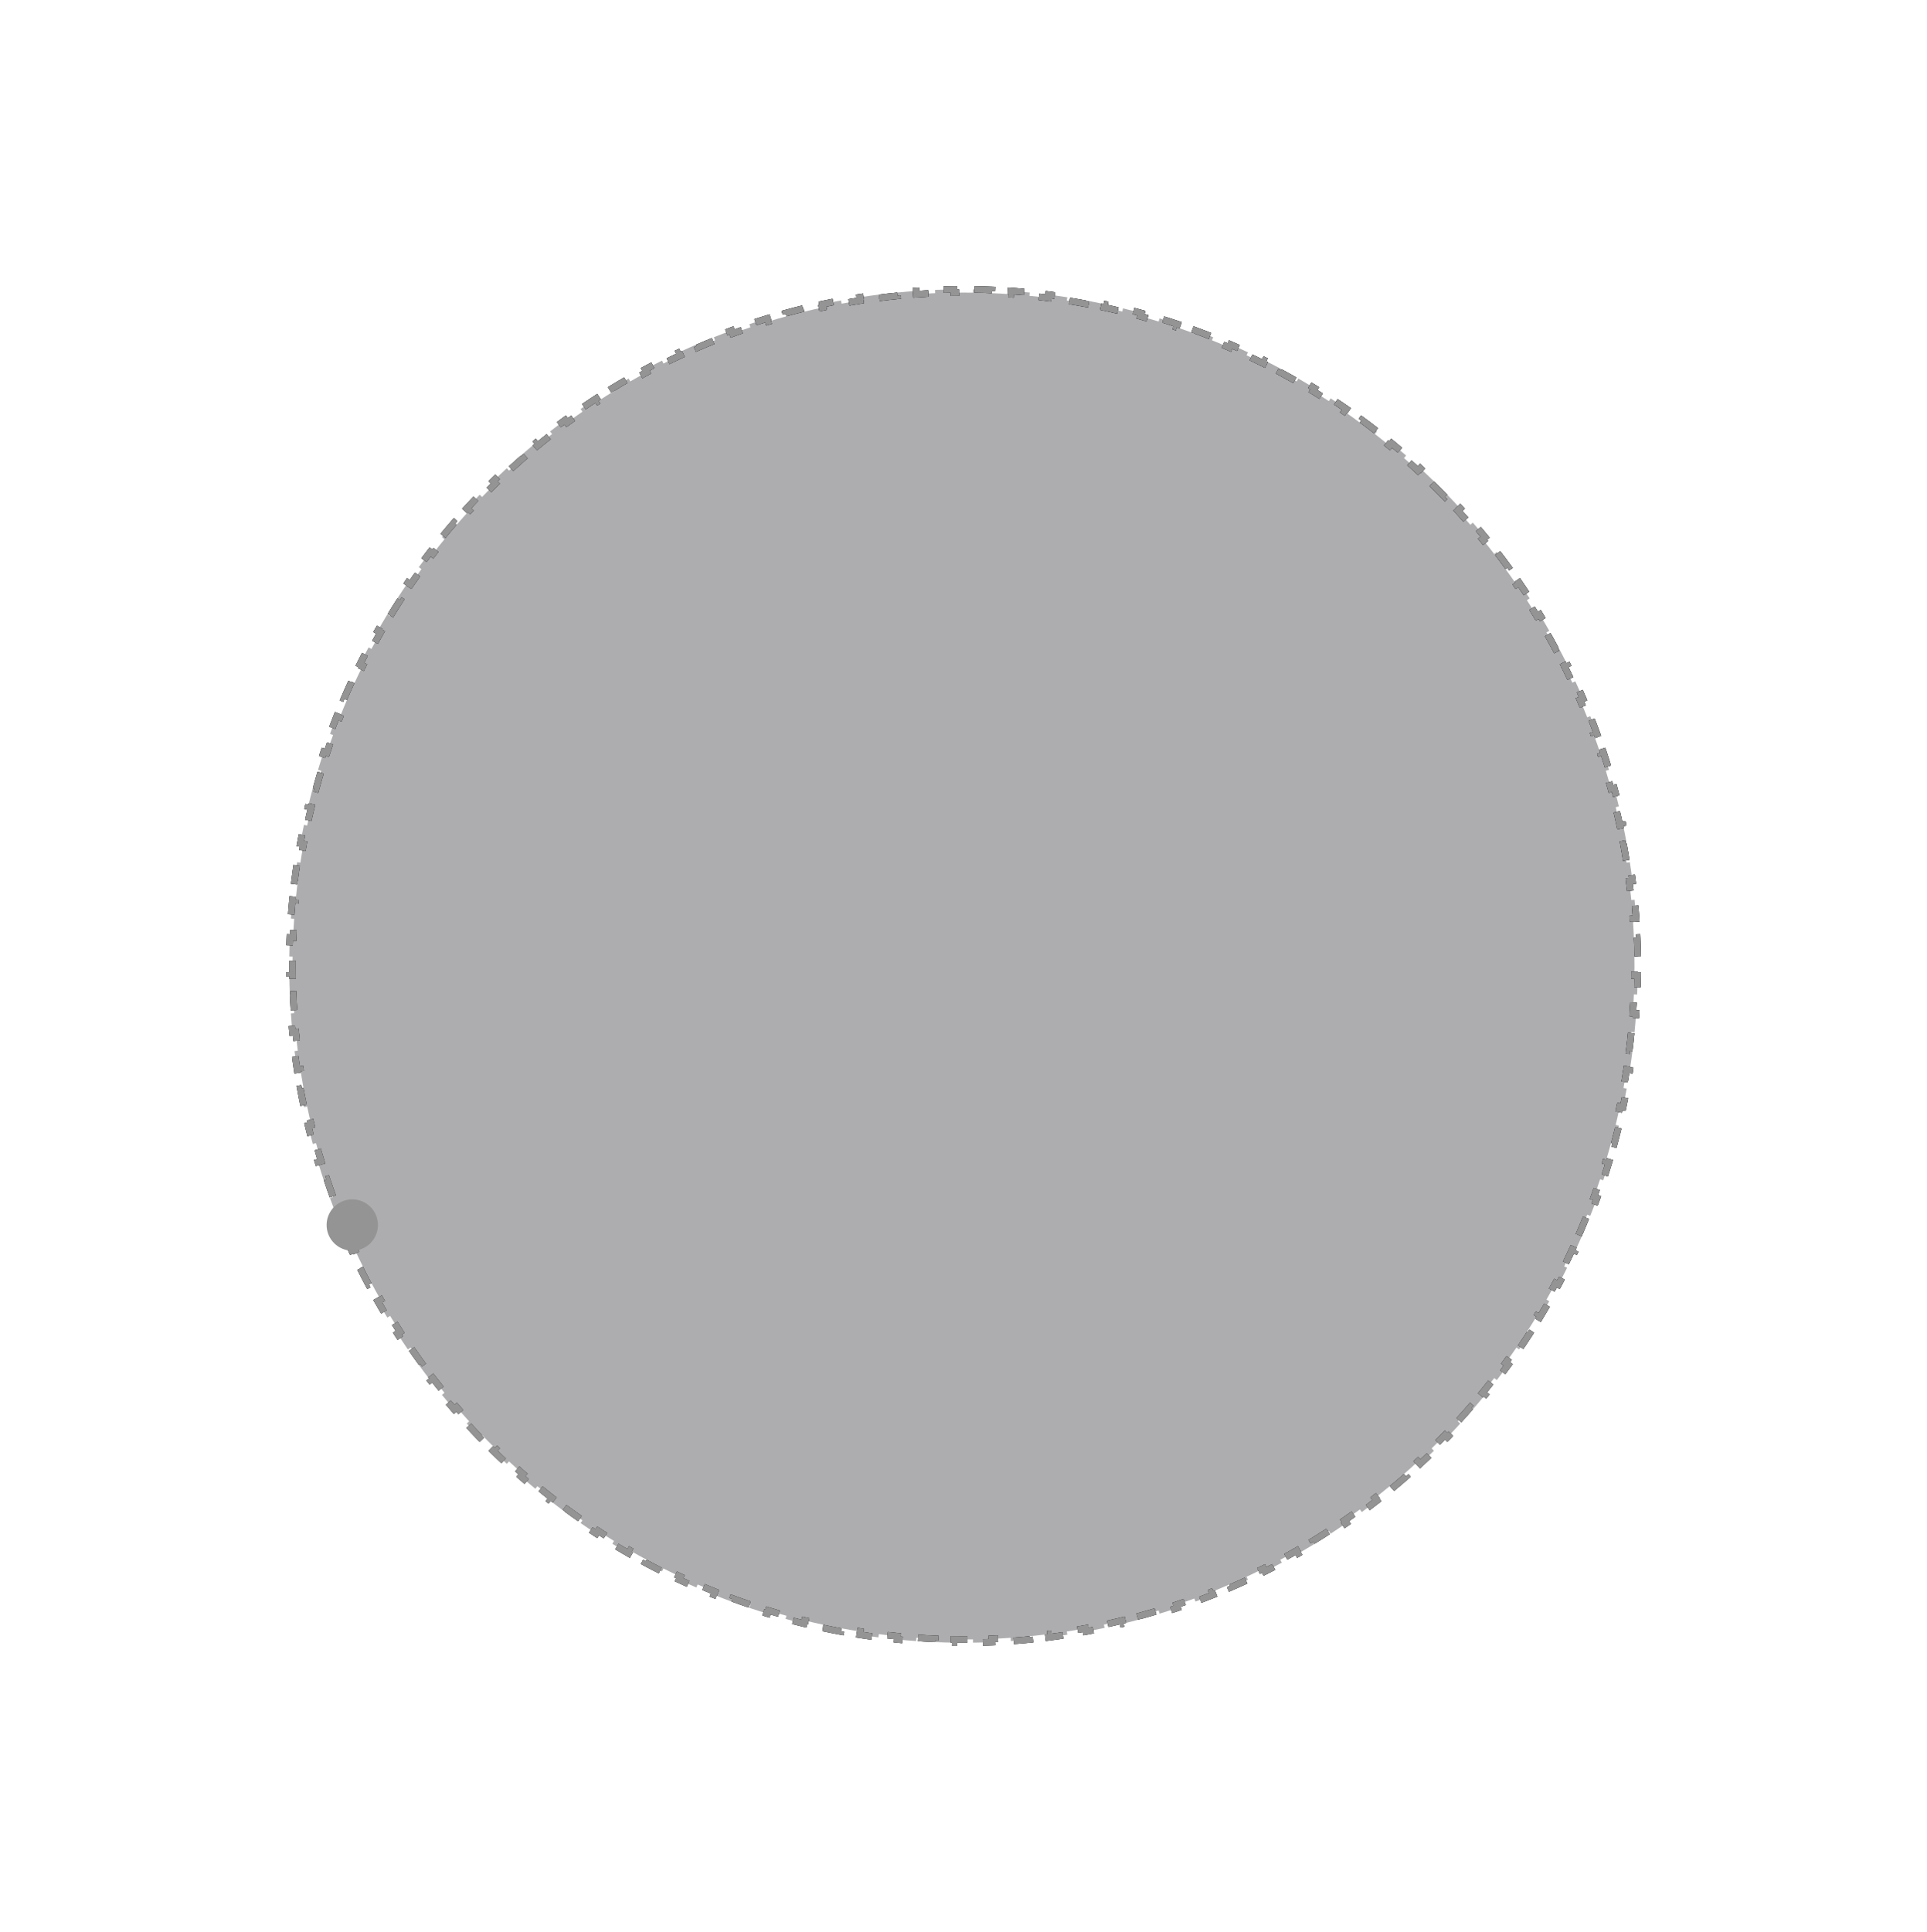 <svg width="413" height="414" viewBox="0 0 413 414" fill="none" xmlns="http://www.w3.org/2000/svg">
<g style="mix-blend-mode:lighten">
<path d="M350.875 200.904C350.93 202.252 350.967 203.604 350.986 204.961L350.286 204.971C350.295 205.646 350.3 206.323 350.3 207C350.3 207.677 350.295 208.354 350.286 209.029L350.986 209.039C350.967 210.396 350.93 211.748 350.875 213.096L350.175 213.067C350.12 214.418 350.045 215.764 349.953 217.105L350.651 217.153C350.558 218.505 350.446 219.852 350.316 221.194L349.62 221.126C349.489 222.472 349.341 223.813 349.174 225.148L349.868 225.235C349.7 226.579 349.514 227.917 349.309 229.249L348.618 229.143C348.412 230.48 348.189 231.81 347.948 233.135L348.636 233.26C348.393 234.594 348.132 235.921 347.853 237.241L347.168 237.096C346.889 238.417 346.591 239.732 346.276 241.039L346.957 241.203C346.639 242.522 346.303 243.833 345.95 245.137L345.274 244.954C344.922 246.255 344.551 247.55 344.163 248.837L344.834 249.039C344.442 250.338 344.033 251.629 343.607 252.912L342.942 252.691C342.517 253.97 342.075 255.241 341.615 256.503L342.273 256.743C341.809 258.018 341.328 259.284 340.829 260.542L340.179 260.284C339.682 261.537 339.169 262.782 338.638 264.018L339.282 264.294C338.747 265.539 338.196 266.776 337.628 268.003L336.992 267.709C336.426 268.933 335.843 270.147 335.244 271.352L335.871 271.664C335.268 272.877 334.648 274.08 334.012 275.273L333.394 274.944C332.76 276.134 332.11 277.314 331.444 278.484L332.052 278.83C331.382 280.007 330.696 281.173 329.995 282.329L329.396 281.966C328.697 283.118 327.981 284.26 327.25 285.392L327.838 285.771C327.103 286.909 326.353 288.035 325.588 289.15L325.011 288.754C324.248 289.865 323.47 290.965 322.677 292.054L323.243 292.466C322.446 293.561 321.634 294.644 320.807 295.715L320.253 295.287C319.43 296.353 318.592 297.408 317.74 298.451L318.282 298.894C317.425 299.942 316.554 300.978 315.668 302.002L315.139 301.544C314.257 302.563 313.362 303.569 312.453 304.563L312.969 305.035C312.056 306.034 311.128 307.02 310.187 307.993L309.684 307.506C308.747 308.474 307.797 309.429 306.834 310.371L307.323 310.871C306.355 311.817 305.374 312.75 304.38 313.669L303.905 313.155C302.916 314.069 301.914 314.97 300.9 315.856L301.361 316.383C300.341 317.274 299.31 318.151 298.266 319.013L297.82 318.473C296.782 319.331 295.731 320.174 294.669 321.002L295.1 321.554C294.033 322.386 292.954 323.204 291.863 324.006L291.448 323.443C290.364 324.241 289.268 325.024 288.16 325.792L288.559 326.367C287.448 327.138 286.325 327.894 285.191 328.634L284.808 328.048C283.68 328.784 282.542 329.504 281.393 330.209L281.759 330.806C280.606 331.513 279.443 332.204 278.269 332.879L277.92 332.273C276.753 332.944 275.576 333.6 274.389 334.239L274.72 334.855C273.53 335.496 272.33 336.121 271.119 336.729L270.805 336.103C269.603 336.708 268.391 337.296 267.169 337.867L267.466 338.501C266.241 339.074 265.006 339.63 263.763 340.169L263.484 339.527C262.251 340.062 261.008 340.58 259.757 341.081L260.017 341.73C258.761 342.233 257.496 342.719 256.222 343.187L255.981 342.53C254.72 342.994 253.45 343.441 252.173 343.87L252.396 344.533C251.114 344.964 249.824 345.377 248.527 345.772L248.323 345.102C247.037 345.494 245.744 345.868 244.443 346.224L244.628 346.899C243.325 347.256 242.014 347.595 240.697 347.916L240.531 347.236C239.224 347.554 237.911 347.854 236.59 348.136L236.737 348.821C235.417 349.103 234.09 349.366 232.757 349.612L232.63 348.924C231.307 349.167 229.977 349.393 228.641 349.6L228.748 350.292C227.416 350.499 226.078 350.687 224.734 350.857L224.646 350.162C223.311 350.331 221.971 350.481 220.625 350.613L220.693 351.309C219.352 351.441 218.005 351.553 216.653 351.648L216.604 350.949C215.263 351.043 213.917 351.118 212.566 351.174L212.596 351.873C211.248 351.929 209.896 351.967 208.539 351.986L208.529 351.286C207.854 351.295 207.177 351.3 206.5 351.3C205.823 351.3 205.146 351.295 204.471 351.286L204.461 351.986C203.104 351.967 201.752 351.929 200.404 351.873L200.434 351.174C199.083 351.118 197.737 351.043 196.396 350.949L196.348 351.648C194.995 351.553 193.648 351.441 192.307 351.309L192.375 350.613C191.029 350.481 189.689 350.331 188.354 350.162L188.266 350.857C186.922 350.687 185.584 350.499 184.252 350.292L184.359 349.6C183.023 349.393 181.693 349.167 180.37 348.924L180.243 349.612C178.91 349.366 177.583 349.103 176.263 348.821L176.41 348.136C175.089 347.854 173.776 347.554 172.469 347.236L172.303 347.916C170.986 347.595 169.675 347.256 168.372 346.899L168.557 346.224C167.256 345.868 165.963 345.494 164.677 345.102L164.473 345.772C163.176 345.377 161.886 344.964 160.604 344.533L160.827 343.87C159.55 343.441 158.28 342.994 157.019 342.53L156.778 343.187C155.504 342.719 154.24 342.233 152.983 341.731L153.244 341.081C151.992 340.58 150.749 340.062 149.516 339.527L149.237 340.169C147.994 339.63 146.759 339.074 145.534 338.501L145.831 337.867C144.609 337.296 143.397 336.708 142.195 336.103L141.881 336.729C140.67 336.121 139.47 335.496 138.28 334.855L138.611 334.239C137.424 333.6 136.247 332.944 135.08 332.273L134.731 332.879C133.557 332.204 132.394 331.513 131.241 330.806L131.607 330.209C130.458 329.504 129.32 328.784 128.192 328.048L127.809 328.634C126.675 327.894 125.553 327.138 124.441 326.367L124.84 325.792C123.733 325.024 122.636 324.241 121.552 323.443L121.137 324.006C120.046 323.204 118.967 322.386 117.9 321.554L118.331 321.002C117.269 320.174 116.218 319.331 115.18 318.473L114.734 319.013C113.69 318.151 112.659 317.274 111.639 316.383L112.1 315.856C111.086 314.97 110.084 314.069 109.095 313.155L108.62 313.669C107.626 312.75 106.645 311.817 105.677 310.871L106.166 310.371C105.203 309.429 104.253 308.474 103.316 307.506L102.813 307.993C101.872 307.02 100.944 306.034 100.031 305.035L100.547 304.563C99.638 303.569 98.743 302.563 97.861 301.544L97.332 302.002C96.447 300.978 95.575 299.942 94.718 298.894L95.26 298.451C94.408 297.408 93.57 296.354 92.747 295.287L92.193 295.715C91.366 294.644 90.554 293.561 89.757 292.466L90.323 292.054C89.53 290.965 88.752 289.866 87.989 288.754L87.412 289.15C86.647 288.035 85.897 286.909 85.162 285.772L85.75 285.392C85.019 284.26 84.303 283.118 83.604 281.966L83.005 282.329C82.304 281.173 81.618 280.007 80.948 278.831L81.556 278.484C80.89 277.314 80.24 276.134 79.606 274.944L78.988 275.273C78.352 274.08 77.732 272.877 77.129 271.664L77.756 271.352C77.157 270.147 76.574 268.933 76.008 267.71L75.372 268.003C74.804 266.776 74.253 265.539 73.718 264.294L74.362 264.018C73.831 262.782 73.318 261.537 72.821 260.284L72.171 260.542C71.672 259.284 71.191 258.018 70.727 256.743L71.385 256.503C70.925 255.241 70.483 253.97 70.058 252.691L69.394 252.912C68.967 251.629 68.558 250.338 68.166 249.039L68.837 248.837C68.449 247.55 68.078 246.256 67.726 244.954L67.05 245.137C66.697 243.833 66.361 242.522 66.043 241.203L66.724 241.039C66.409 239.732 66.111 238.417 65.832 237.096L65.147 237.241C64.868 235.921 64.607 234.594 64.364 233.26L65.052 233.135C64.811 231.811 64.588 230.48 64.382 229.143L63.691 229.249C63.486 227.917 63.3 226.579 63.132 225.235L63.826 225.148C63.659 223.813 63.511 222.472 63.38 221.126L62.684 221.194C62.554 219.852 62.442 218.505 62.349 217.153L63.047 217.105C62.955 215.764 62.88 214.418 62.825 213.067L62.125 213.096C62.07 211.748 62.033 210.396 62.014 209.039L62.714 209.029C62.705 208.354 62.7 207.677 62.7 207C62.7 206.323 62.705 205.646 62.714 204.971L62.014 204.961C62.033 203.604 62.07 202.252 62.125 200.904L62.825 200.933C62.88 199.582 62.955 198.236 63.047 196.895L62.349 196.847C62.442 195.495 62.554 194.148 62.684 192.806L63.38 192.874C63.511 191.528 63.659 190.187 63.826 188.852L63.132 188.765C63.3 187.421 63.486 186.083 63.691 184.751L64.382 184.857C64.588 183.52 64.811 182.19 65.052 180.865L64.364 180.74C64.607 179.406 64.868 178.079 65.147 176.759L65.832 176.904C66.111 175.583 66.409 174.268 66.724 172.961L66.043 172.797C66.361 171.478 66.697 170.167 67.05 168.863L67.725 169.046C68.078 167.745 68.449 166.45 68.837 165.163L68.166 164.961C68.558 163.662 68.967 162.371 69.394 161.088L70.058 161.309C70.483 160.03 70.925 158.759 71.385 157.497L70.727 157.257C71.191 155.982 71.672 154.716 72.171 153.458L72.821 153.716C73.318 152.463 73.831 151.218 74.362 149.982L73.718 149.706C74.253 148.461 74.804 147.224 75.372 145.997L76.008 146.291C76.574 145.067 77.157 143.853 77.756 142.648L77.129 142.336C77.732 141.123 78.352 139.92 78.988 138.727L79.606 139.056C80.24 137.866 80.89 136.686 81.556 135.516L80.948 135.17C81.618 133.993 82.304 132.827 83.005 131.671L83.604 132.034C84.303 130.882 85.019 129.74 85.75 128.608L85.162 128.229C85.897 127.091 86.647 125.965 87.412 124.85L87.989 125.246C88.752 124.135 89.53 123.035 90.323 121.946L89.757 121.534C90.554 120.439 91.366 119.356 92.193 118.285L92.747 118.713C93.57 117.647 94.408 116.592 95.26 115.549L94.718 115.106C95.575 114.058 96.446 113.022 97.332 111.998L97.861 112.456C98.743 111.437 99.638 110.431 100.547 109.437L100.031 108.965C100.944 107.966 101.872 106.98 102.813 106.007L103.316 106.494C104.253 105.526 105.203 104.571 106.166 103.629L105.677 103.129C106.645 102.183 107.626 101.25 108.62 100.331L109.095 100.845C110.084 99.931 111.086 99.03 112.1 98.144L111.639 97.617C112.659 96.726 113.69 95.849 114.734 94.987L115.18 95.527C116.218 94.669 117.269 93.826 118.331 92.998L117.9 92.446C118.967 91.614 120.046 90.796 121.137 89.994L121.552 90.557C122.636 89.759 123.732 88.976 124.84 88.208L124.441 87.633C125.552 86.862 126.675 86.106 127.809 85.366L128.192 85.953C129.32 85.216 130.458 84.496 131.607 83.791L131.241 83.194C132.394 82.487 133.557 81.796 134.731 81.121L135.08 81.727C136.247 81.056 137.424 80.4 138.611 79.761L138.28 79.145C139.47 78.504 140.67 77.879 141.881 77.271L142.195 77.897C143.397 77.292 144.609 76.704 145.831 76.133L145.534 75.499C146.759 74.926 147.994 74.37 149.237 73.831L149.516 74.473C150.749 73.938 151.992 73.42 153.243 72.919L152.983 72.269C154.239 71.767 155.504 71.281 156.778 70.813L157.019 71.47C158.28 71.006 159.55 70.559 160.827 70.13L160.604 69.467C161.886 69.036 163.176 68.623 164.473 68.228L164.677 68.898C165.963 68.506 167.256 68.132 168.557 67.776L168.372 67.101C169.675 66.744 170.986 66.405 172.303 66.084L172.469 66.764C173.776 66.446 175.089 66.146 176.41 65.864L176.263 65.179C177.583 64.897 178.91 64.634 180.243 64.388L180.369 65.076C181.693 64.833 183.023 64.607 184.359 64.4L184.252 63.708C185.584 63.502 186.922 63.313 188.266 63.143L188.354 63.838C189.689 63.669 191.029 63.519 192.375 63.387L192.307 62.691C193.648 62.559 194.995 62.447 196.347 62.352L196.396 63.051C197.737 62.957 199.083 62.882 200.434 62.826L200.404 62.127C201.752 62.071 203.104 62.033 204.461 62.014L204.471 62.714C205.146 62.705 205.823 62.7 206.5 62.7C207.177 62.7 207.854 62.705 208.529 62.714L208.539 62.014C209.896 62.033 211.248 62.071 212.596 62.127L212.566 62.826C213.917 62.882 215.263 62.957 216.604 63.051L216.652 62.352C218.005 62.447 219.352 62.559 220.693 62.691L220.625 63.387C221.971 63.519 223.311 63.669 224.646 63.838L224.734 63.143C226.078 63.313 227.416 63.502 228.748 63.708L228.641 64.4C229.977 64.607 231.307 64.833 232.63 65.076L232.757 64.388C234.09 64.633 235.417 64.897 236.737 65.179L236.59 65.864C237.911 66.146 239.224 66.446 240.531 66.764L240.697 66.084C242.014 66.405 243.325 66.744 244.628 67.101L244.443 67.776C245.744 68.132 247.037 68.506 248.323 68.898L248.527 68.228C249.824 68.623 251.114 69.036 252.396 69.467L252.173 70.13C253.45 70.559 254.72 71.006 255.981 71.47L256.222 70.813C257.496 71.281 258.76 71.767 260.017 72.269L259.756 72.919C261.008 73.42 262.251 73.938 263.484 74.473L263.763 73.831C265.006 74.37 266.241 74.926 267.466 75.499L267.169 76.133C268.391 76.704 269.603 77.292 270.805 77.897L271.119 77.271C272.329 77.879 273.53 78.504 274.72 79.145L274.389 79.761C275.576 80.4 276.753 81.056 277.92 81.727L278.269 81.121C279.443 81.796 280.606 82.487 281.759 83.194L281.393 83.791C282.542 84.496 283.68 85.216 284.808 85.952L285.191 85.366C286.325 86.106 287.447 86.862 288.559 87.633L288.16 88.208C289.267 88.976 290.364 89.759 291.448 90.557L291.863 89.994C292.954 90.796 294.033 91.614 295.1 92.446L294.669 92.998C295.731 93.826 296.782 94.669 297.82 95.527L298.266 94.987C299.31 95.849 300.341 96.726 301.361 97.617L300.9 98.144C301.914 99.03 302.916 99.931 303.905 100.845L304.38 100.331C305.374 101.25 306.355 102.183 307.323 103.129L306.834 103.629C307.797 104.571 308.747 105.526 309.684 106.494L310.187 106.007C311.128 106.98 312.056 107.966 312.969 108.965L312.453 109.437C313.362 110.431 314.257 111.437 315.139 112.456L315.668 111.998C316.554 113.022 317.425 114.058 318.282 115.106L317.74 115.549C318.592 116.592 319.43 117.646 320.253 118.713L320.807 118.285C321.634 119.356 322.446 120.439 323.243 121.534L322.677 121.946C323.47 123.035 324.248 124.134 325.011 125.246L325.588 124.85C326.353 125.965 327.103 127.091 327.838 128.228L327.25 128.608C327.981 129.74 328.697 130.882 329.396 132.034L329.995 131.671C330.696 132.827 331.382 133.993 332.052 135.169L331.444 135.516C332.11 136.686 332.76 137.866 333.394 139.056L334.012 138.727C334.648 139.92 335.268 141.123 335.871 142.336L335.244 142.648C335.843 143.853 336.426 145.067 336.992 146.29L337.628 145.996C338.196 147.224 338.747 148.461 339.282 149.706L338.638 149.982C339.169 151.218 339.682 152.463 340.179 153.716L340.829 153.458C341.328 154.716 341.809 155.982 342.273 157.257L341.615 157.497C342.075 158.759 342.517 160.03 342.942 161.309L343.607 161.088C344.033 162.371 344.442 163.662 344.833 164.961L344.163 165.163C344.551 166.45 344.922 167.744 345.274 169.046L345.95 168.863C346.303 170.167 346.639 171.478 346.957 172.797L346.276 172.961C346.591 174.268 346.889 175.583 347.168 176.904L347.853 176.759C348.132 178.079 348.393 179.406 348.636 180.74L347.948 180.865C348.189 182.189 348.412 183.52 348.618 184.857L349.309 184.751C349.514 186.083 349.7 187.421 349.868 188.765L349.174 188.852C349.341 190.187 349.489 191.528 349.62 192.874L350.316 192.806C350.446 194.148 350.558 195.495 350.651 196.847L349.953 196.895C350.045 198.236 350.12 199.582 350.175 200.933L350.875 200.904Z" fill="#08080E" fill-opacity="0.33"/>
<path d="M350.875 200.904C350.93 202.252 350.967 203.604 350.986 204.961L350.286 204.971C350.295 205.646 350.3 206.323 350.3 207C350.3 207.677 350.295 208.354 350.286 209.029L350.986 209.039C350.967 210.396 350.93 211.748 350.875 213.096L350.175 213.067C350.12 214.418 350.045 215.764 349.953 217.105L350.651 217.153C350.558 218.505 350.446 219.852 350.316 221.194L349.62 221.126C349.489 222.472 349.341 223.813 349.174 225.148L349.868 225.235C349.7 226.579 349.514 227.917 349.309 229.249L348.618 229.143C348.412 230.48 348.189 231.81 347.948 233.135L348.636 233.26C348.393 234.594 348.132 235.921 347.853 237.241L347.168 237.096C346.889 238.417 346.591 239.732 346.276 241.039L346.957 241.203C346.639 242.522 346.303 243.833 345.95 245.137L345.274 244.954C344.922 246.255 344.551 247.55 344.163 248.837L344.834 249.039C344.442 250.338 344.033 251.629 343.607 252.912L342.942 252.691C342.517 253.97 342.075 255.241 341.615 256.503L342.273 256.743C341.809 258.018 341.328 259.284 340.829 260.542L340.179 260.284C339.682 261.537 339.169 262.782 338.638 264.018L339.282 264.294C338.747 265.539 338.196 266.776 337.628 268.003L336.992 267.709C336.426 268.933 335.843 270.147 335.244 271.352L335.871 271.664C335.268 272.877 334.648 274.08 334.012 275.273L333.394 274.944C332.76 276.134 332.11 277.314 331.444 278.484L332.052 278.83C331.382 280.007 330.696 281.173 329.995 282.329L329.396 281.966C328.697 283.118 327.981 284.26 327.25 285.392L327.838 285.771C327.103 286.909 326.353 288.035 325.588 289.15L325.011 288.754C324.248 289.865 323.47 290.965 322.677 292.054L323.243 292.466C322.446 293.561 321.634 294.644 320.807 295.715L320.253 295.287C319.43 296.353 318.592 297.408 317.74 298.451L318.282 298.894C317.425 299.942 316.554 300.978 315.668 302.002L315.139 301.544C314.257 302.563 313.362 303.569 312.453 304.563L312.969 305.035C312.056 306.034 311.128 307.02 310.187 307.993L309.684 307.506C308.747 308.474 307.797 309.429 306.834 310.371L307.323 310.871C306.355 311.817 305.374 312.75 304.38 313.669L303.905 313.155C302.916 314.069 301.914 314.97 300.9 315.856L301.361 316.383C300.341 317.274 299.31 318.151 298.266 319.013L297.82 318.473C296.782 319.331 295.731 320.174 294.669 321.002L295.1 321.554C294.033 322.386 292.954 323.204 291.863 324.006L291.448 323.443C290.364 324.241 289.268 325.024 288.16 325.792L288.559 326.367C287.448 327.138 286.325 327.894 285.191 328.634L284.808 328.048C283.68 328.784 282.542 329.504 281.393 330.209L281.759 330.806C280.606 331.513 279.443 332.204 278.269 332.879L277.92 332.273C276.753 332.944 275.576 333.6 274.389 334.239L274.72 334.855C273.53 335.496 272.33 336.121 271.119 336.729L270.805 336.103C269.603 336.708 268.391 337.296 267.169 337.867L267.466 338.501C266.241 339.074 265.006 339.63 263.763 340.169L263.484 339.527C262.251 340.062 261.008 340.58 259.757 341.081L260.017 341.73C258.761 342.233 257.496 342.719 256.222 343.187L255.981 342.53C254.72 342.994 253.45 343.441 252.173 343.87L252.396 344.533C251.114 344.964 249.824 345.377 248.527 345.772L248.323 345.102C247.037 345.494 245.744 345.868 244.443 346.224L244.628 346.899C243.325 347.256 242.014 347.595 240.697 347.916L240.531 347.236C239.224 347.554 237.911 347.854 236.59 348.136L236.737 348.821C235.417 349.103 234.09 349.366 232.757 349.612L232.63 348.924C231.307 349.167 229.977 349.393 228.641 349.6L228.748 350.292C227.416 350.499 226.078 350.687 224.734 350.857L224.646 350.162C223.311 350.331 221.971 350.481 220.625 350.613L220.693 351.309C219.352 351.441 218.005 351.553 216.653 351.648L216.604 350.949C215.263 351.043 213.917 351.118 212.566 351.174L212.596 351.873C211.248 351.929 209.896 351.967 208.539 351.986L208.529 351.286C207.854 351.295 207.177 351.3 206.5 351.3C205.823 351.3 205.146 351.295 204.471 351.286L204.461 351.986C203.104 351.967 201.752 351.929 200.404 351.873L200.434 351.174C199.083 351.118 197.737 351.043 196.396 350.949L196.348 351.648C194.995 351.553 193.648 351.441 192.307 351.309L192.375 350.613C191.029 350.481 189.689 350.331 188.354 350.162L188.266 350.857C186.922 350.687 185.584 350.499 184.252 350.292L184.359 349.6C183.023 349.393 181.693 349.167 180.37 348.924L180.243 349.612C178.91 349.366 177.583 349.103 176.263 348.821L176.41 348.136C175.089 347.854 173.776 347.554 172.469 347.236L172.303 347.916C170.986 347.595 169.675 347.256 168.372 346.899L168.557 346.224C167.256 345.868 165.963 345.494 164.677 345.102L164.473 345.772C163.176 345.377 161.886 344.964 160.604 344.533L160.827 343.87C159.55 343.441 158.28 342.994 157.019 342.53L156.778 343.187C155.504 342.719 154.24 342.233 152.983 341.731L153.244 341.081C151.992 340.58 150.749 340.062 149.516 339.527L149.237 340.169C147.994 339.63 146.759 339.074 145.534 338.501L145.831 337.867C144.609 337.296 143.397 336.708 142.195 336.103L141.881 336.729C140.67 336.121 139.47 335.496 138.28 334.855L138.611 334.239C137.424 333.6 136.247 332.944 135.08 332.273L134.731 332.879C133.557 332.204 132.394 331.513 131.241 330.806L131.607 330.209C130.458 329.504 129.32 328.784 128.192 328.048L127.809 328.634C126.675 327.894 125.553 327.138 124.441 326.367L124.84 325.792C123.733 325.024 122.636 324.241 121.552 323.443L121.137 324.006C120.046 323.204 118.967 322.386 117.9 321.554L118.331 321.002C117.269 320.174 116.218 319.331 115.18 318.473L114.734 319.013C113.69 318.151 112.659 317.274 111.639 316.383L112.1 315.856C111.086 314.97 110.084 314.069 109.095 313.155L108.62 313.669C107.626 312.75 106.645 311.817 105.677 310.871L106.166 310.371C105.203 309.429 104.253 308.474 103.316 307.506L102.813 307.993C101.872 307.02 100.944 306.034 100.031 305.035L100.547 304.563C99.638 303.569 98.743 302.563 97.861 301.544L97.332 302.002C96.447 300.978 95.575 299.942 94.718 298.894L95.26 298.451C94.408 297.408 93.57 296.354 92.747 295.287L92.193 295.715C91.366 294.644 90.554 293.561 89.757 292.466L90.323 292.054C89.53 290.965 88.752 289.866 87.989 288.754L87.412 289.15C86.647 288.035 85.897 286.909 85.162 285.772L85.75 285.392C85.019 284.26 84.303 283.118 83.604 281.966L83.005 282.329C82.304 281.173 81.618 280.007 80.948 278.831L81.556 278.484C80.89 277.314 80.24 276.134 79.606 274.944L78.988 275.273C78.352 274.08 77.732 272.877 77.129 271.664L77.756 271.352C77.157 270.147 76.574 268.933 76.008 267.71L75.372 268.003C74.804 266.776 74.253 265.539 73.718 264.294L74.362 264.018C73.831 262.782 73.318 261.537 72.821 260.284L72.171 260.542C71.672 259.284 71.191 258.018 70.727 256.743L71.385 256.503C70.925 255.241 70.483 253.97 70.058 252.691L69.394 252.912C68.967 251.629 68.558 250.338 68.166 249.039L68.837 248.837C68.449 247.55 68.078 246.256 67.726 244.954L67.05 245.137C66.697 243.833 66.361 242.522 66.043 241.203L66.724 241.039C66.409 239.732 66.111 238.417 65.832 237.096L65.147 237.241C64.868 235.921 64.607 234.594 64.364 233.26L65.052 233.135C64.811 231.811 64.588 230.48 64.382 229.143L63.691 229.249C63.486 227.917 63.3 226.579 63.132 225.235L63.826 225.148C63.659 223.813 63.511 222.472 63.38 221.126L62.684 221.194C62.554 219.852 62.442 218.505 62.349 217.153L63.047 217.105C62.955 215.764 62.88 214.418 62.825 213.067L62.125 213.096C62.07 211.748 62.033 210.396 62.014 209.039L62.714 209.029C62.705 208.354 62.7 207.677 62.7 207C62.7 206.323 62.705 205.646 62.714 204.971L62.014 204.961C62.033 203.604 62.07 202.252 62.125 200.904L62.825 200.933C62.88 199.582 62.955 198.236 63.047 196.895L62.349 196.847C62.442 195.495 62.554 194.148 62.684 192.806L63.38 192.874C63.511 191.528 63.659 190.187 63.826 188.852L63.132 188.765C63.3 187.421 63.486 186.083 63.691 184.751L64.382 184.857C64.588 183.52 64.811 182.19 65.052 180.865L64.364 180.74C64.607 179.406 64.868 178.079 65.147 176.759L65.832 176.904C66.111 175.583 66.409 174.268 66.724 172.961L66.043 172.797C66.361 171.478 66.697 170.167 67.05 168.863L67.725 169.046C68.078 167.745 68.449 166.45 68.837 165.163L68.166 164.961C68.558 163.662 68.967 162.371 69.394 161.088L70.058 161.309C70.483 160.03 70.925 158.759 71.385 157.497L70.727 157.257C71.191 155.982 71.672 154.716 72.171 153.458L72.821 153.716C73.318 152.463 73.831 151.218 74.362 149.982L73.718 149.706C74.253 148.461 74.804 147.224 75.372 145.997L76.008 146.291C76.574 145.067 77.157 143.853 77.756 142.648L77.129 142.336C77.732 141.123 78.352 139.92 78.988 138.727L79.606 139.056C80.24 137.866 80.89 136.686 81.556 135.516L80.948 135.17C81.618 133.993 82.304 132.827 83.005 131.671L83.604 132.034C84.303 130.882 85.019 129.74 85.75 128.608L85.162 128.229C85.897 127.091 86.647 125.965 87.412 124.85L87.989 125.246C88.752 124.135 89.53 123.035 90.323 121.946L89.757 121.534C90.554 120.439 91.366 119.356 92.193 118.285L92.747 118.713C93.57 117.647 94.408 116.592 95.26 115.549L94.718 115.106C95.575 114.058 96.446 113.022 97.332 111.998L97.861 112.456C98.743 111.437 99.638 110.431 100.547 109.437L100.031 108.965C100.944 107.966 101.872 106.98 102.813 106.007L103.316 106.494C104.253 105.526 105.203 104.571 106.166 103.629L105.677 103.129C106.645 102.183 107.626 101.25 108.62 100.331L109.095 100.845C110.084 99.931 111.086 99.03 112.1 98.144L111.639 97.617C112.659 96.726 113.69 95.849 114.734 94.987L115.18 95.527C116.218 94.669 117.269 93.826 118.331 92.998L117.9 92.446C118.967 91.614 120.046 90.796 121.137 89.994L121.552 90.557C122.636 89.759 123.732 88.976 124.84 88.208L124.441 87.633C125.552 86.862 126.675 86.106 127.809 85.366L128.192 85.953C129.32 85.216 130.458 84.496 131.607 83.791L131.241 83.194C132.394 82.487 133.557 81.796 134.731 81.121L135.08 81.727C136.247 81.056 137.424 80.4 138.611 79.761L138.28 79.145C139.47 78.504 140.67 77.879 141.881 77.271L142.195 77.897C143.397 77.292 144.609 76.704 145.831 76.133L145.534 75.499C146.759 74.926 147.994 74.37 149.237 73.831L149.516 74.473C150.749 73.938 151.992 73.42 153.243 72.919L152.983 72.269C154.239 71.767 155.504 71.281 156.778 70.813L157.019 71.47C158.28 71.006 159.55 70.559 160.827 70.13L160.604 69.467C161.886 69.036 163.176 68.623 164.473 68.228L164.677 68.898C165.963 68.506 167.256 68.132 168.557 67.776L168.372 67.101C169.675 66.744 170.986 66.405 172.303 66.084L172.469 66.764C173.776 66.446 175.089 66.146 176.41 65.864L176.263 65.179C177.583 64.897 178.91 64.634 180.243 64.388L180.369 65.076C181.693 64.833 183.023 64.607 184.359 64.4L184.252 63.708C185.584 63.502 186.922 63.313 188.266 63.143L188.354 63.838C189.689 63.669 191.029 63.519 192.375 63.387L192.307 62.691C193.648 62.559 194.995 62.447 196.347 62.352L196.396 63.051C197.737 62.957 199.083 62.882 200.434 62.826L200.404 62.127C201.752 62.071 203.104 62.033 204.461 62.014L204.471 62.714C205.146 62.705 205.823 62.7 206.5 62.7C207.177 62.7 207.854 62.705 208.529 62.714L208.539 62.014C209.896 62.033 211.248 62.071 212.596 62.127L212.566 62.826C213.917 62.882 215.263 62.957 216.604 63.051L216.652 62.352C218.005 62.447 219.352 62.559 220.693 62.691L220.625 63.387C221.971 63.519 223.311 63.669 224.646 63.838L224.734 63.143C226.078 63.313 227.416 63.502 228.748 63.708L228.641 64.4C229.977 64.607 231.307 64.833 232.63 65.076L232.757 64.388C234.09 64.633 235.417 64.897 236.737 65.179L236.59 65.864C237.911 66.146 239.224 66.446 240.531 66.764L240.697 66.084C242.014 66.405 243.325 66.744 244.628 67.101L244.443 67.776C245.744 68.132 247.037 68.506 248.323 68.898L248.527 68.228C249.824 68.623 251.114 69.036 252.396 69.467L252.173 70.13C253.45 70.559 254.72 71.006 255.981 71.47L256.222 70.813C257.496 71.281 258.76 71.767 260.017 72.269L259.756 72.919C261.008 73.42 262.251 73.938 263.484 74.473L263.763 73.831C265.006 74.37 266.241 74.926 267.466 75.499L267.169 76.133C268.391 76.704 269.603 77.292 270.805 77.897L271.119 77.271C272.329 77.879 273.53 78.504 274.72 79.145L274.389 79.761C275.576 80.4 276.753 81.056 277.92 81.727L278.269 81.121C279.443 81.796 280.606 82.487 281.759 83.194L281.393 83.791C282.542 84.496 283.68 85.216 284.808 85.952L285.191 85.366C286.325 86.106 287.447 86.862 288.559 87.633L288.16 88.208C289.267 88.976 290.364 89.759 291.448 90.557L291.863 89.994C292.954 90.796 294.033 91.614 295.1 92.446L294.669 92.998C295.731 93.826 296.782 94.669 297.82 95.527L298.266 94.987C299.31 95.849 300.341 96.726 301.361 97.617L300.9 98.144C301.914 99.03 302.916 99.931 303.905 100.845L304.38 100.331C305.374 101.25 306.355 102.183 307.323 103.129L306.834 103.629C307.797 104.571 308.747 105.526 309.684 106.494L310.187 106.007C311.128 106.98 312.056 107.966 312.969 108.965L312.453 109.437C313.362 110.431 314.257 111.437 315.139 112.456L315.668 111.998C316.554 113.022 317.425 114.058 318.282 115.106L317.74 115.549C318.592 116.592 319.43 117.646 320.253 118.713L320.807 118.285C321.634 119.356 322.446 120.439 323.243 121.534L322.677 121.946C323.47 123.035 324.248 124.134 325.011 125.246L325.588 124.85C326.353 125.965 327.103 127.091 327.838 128.228L327.25 128.608C327.981 129.74 328.697 130.882 329.396 132.034L329.995 131.671C330.696 132.827 331.382 133.993 332.052 135.169L331.444 135.516C332.11 136.686 332.76 137.866 333.394 139.056L334.012 138.727C334.648 139.92 335.268 141.123 335.871 142.336L335.244 142.648C335.843 143.853 336.426 145.067 336.992 146.29L337.628 145.996C338.196 147.224 338.747 148.461 339.282 149.706L338.638 149.982C339.169 151.218 339.682 152.463 340.179 153.716L340.829 153.458C341.328 154.716 341.809 155.982 342.273 157.257L341.615 157.497C342.075 158.759 342.517 160.03 342.942 161.309L343.607 161.088C344.033 162.371 344.442 163.662 344.833 164.961L344.163 165.163C344.551 166.45 344.922 167.744 345.274 169.046L345.95 168.863C346.303 170.167 346.639 171.478 346.957 172.797L346.276 172.961C346.591 174.268 346.889 175.583 347.168 176.904L347.853 176.759C348.132 178.079 348.393 179.406 348.636 180.74L347.948 180.865C348.189 182.189 348.412 183.52 348.618 184.857L349.309 184.751C349.514 186.083 349.7 187.421 349.868 188.765L349.174 188.852C349.341 190.187 349.489 191.528 349.62 192.874L350.316 192.806C350.446 194.148 350.558 195.495 350.651 196.847L349.953 196.895C350.045 198.236 350.12 199.582 350.175 200.933L350.875 200.904Z" stroke="black" stroke-width="1.4" stroke-dasharray="4 4"/>
<path d="M350.875 200.904C350.93 202.252 350.967 203.604 350.986 204.961L350.286 204.971C350.295 205.646 350.3 206.323 350.3 207C350.3 207.677 350.295 208.354 350.286 209.029L350.986 209.039C350.967 210.396 350.93 211.748 350.875 213.096L350.175 213.067C350.12 214.418 350.045 215.764 349.953 217.105L350.651 217.153C350.558 218.505 350.446 219.852 350.316 221.194L349.62 221.126C349.489 222.472 349.341 223.813 349.174 225.148L349.868 225.235C349.7 226.579 349.514 227.917 349.309 229.249L348.618 229.143C348.412 230.48 348.189 231.81 347.948 233.135L348.636 233.26C348.393 234.594 348.132 235.921 347.853 237.241L347.168 237.096C346.889 238.417 346.591 239.732 346.276 241.039L346.957 241.203C346.639 242.522 346.303 243.833 345.95 245.137L345.274 244.954C344.922 246.255 344.551 247.55 344.163 248.837L344.834 249.039C344.442 250.338 344.033 251.629 343.607 252.912L342.942 252.691C342.517 253.97 342.075 255.241 341.615 256.503L342.273 256.743C341.809 258.018 341.328 259.284 340.829 260.542L340.179 260.284C339.682 261.537 339.169 262.782 338.638 264.018L339.282 264.294C338.747 265.539 338.196 266.776 337.628 268.003L336.992 267.709C336.426 268.933 335.843 270.147 335.244 271.352L335.871 271.664C335.268 272.877 334.648 274.08 334.012 275.273L333.394 274.944C332.76 276.134 332.11 277.314 331.444 278.484L332.052 278.83C331.382 280.007 330.696 281.173 329.995 282.329L329.396 281.966C328.697 283.118 327.981 284.26 327.25 285.392L327.838 285.771C327.103 286.909 326.353 288.035 325.588 289.15L325.011 288.754C324.248 289.865 323.47 290.965 322.677 292.054L323.243 292.466C322.446 293.561 321.634 294.644 320.807 295.715L320.253 295.287C319.43 296.353 318.592 297.408 317.74 298.451L318.282 298.894C317.425 299.942 316.554 300.978 315.668 302.002L315.139 301.544C314.257 302.563 313.362 303.569 312.453 304.563L312.969 305.035C312.056 306.034 311.128 307.02 310.187 307.993L309.684 307.506C308.747 308.474 307.797 309.429 306.834 310.371L307.323 310.871C306.355 311.817 305.374 312.75 304.38 313.669L303.905 313.155C302.916 314.069 301.914 314.97 300.9 315.856L301.361 316.383C300.341 317.274 299.31 318.151 298.266 319.013L297.82 318.473C296.782 319.331 295.731 320.174 294.669 321.002L295.1 321.554C294.033 322.386 292.954 323.204 291.863 324.006L291.448 323.443C290.364 324.241 289.268 325.024 288.16 325.792L288.559 326.367C287.448 327.138 286.325 327.894 285.191 328.634L284.808 328.048C283.68 328.784 282.542 329.504 281.393 330.209L281.759 330.806C280.606 331.513 279.443 332.204 278.269 332.879L277.92 332.273C276.753 332.944 275.576 333.6 274.389 334.239L274.72 334.855C273.53 335.496 272.33 336.121 271.119 336.729L270.805 336.103C269.603 336.708 268.391 337.296 267.169 337.867L267.466 338.501C266.241 339.074 265.006 339.63 263.763 340.169L263.484 339.527C262.251 340.062 261.008 340.58 259.757 341.081L260.017 341.73C258.761 342.233 257.496 342.719 256.222 343.187L255.981 342.53C254.72 342.994 253.45 343.441 252.173 343.87L252.396 344.533C251.114 344.964 249.824 345.377 248.527 345.772L248.323 345.102C247.037 345.494 245.744 345.868 244.443 346.224L244.628 346.899C243.325 347.256 242.014 347.595 240.697 347.916L240.531 347.236C239.224 347.554 237.911 347.854 236.59 348.136L236.737 348.821C235.417 349.103 234.09 349.366 232.757 349.612L232.63 348.924C231.307 349.167 229.977 349.393 228.641 349.6L228.748 350.292C227.416 350.499 226.078 350.687 224.734 350.857L224.646 350.162C223.311 350.331 221.971 350.481 220.625 350.613L220.693 351.309C219.352 351.441 218.005 351.553 216.653 351.648L216.604 350.949C215.263 351.043 213.917 351.118 212.566 351.174L212.596 351.873C211.248 351.929 209.896 351.967 208.539 351.986L208.529 351.286C207.854 351.295 207.177 351.3 206.5 351.3C205.823 351.3 205.146 351.295 204.471 351.286L204.461 351.986C203.104 351.967 201.752 351.929 200.404 351.873L200.434 351.174C199.083 351.118 197.737 351.043 196.396 350.949L196.348 351.648C194.995 351.553 193.648 351.441 192.307 351.309L192.375 350.613C191.029 350.481 189.689 350.331 188.354 350.162L188.266 350.857C186.922 350.687 185.584 350.499 184.252 350.292L184.359 349.6C183.023 349.393 181.693 349.167 180.37 348.924L180.243 349.612C178.91 349.366 177.583 349.103 176.263 348.821L176.41 348.136C175.089 347.854 173.776 347.554 172.469 347.236L172.303 347.916C170.986 347.595 169.675 347.256 168.372 346.899L168.557 346.224C167.256 345.868 165.963 345.494 164.677 345.102L164.473 345.772C163.176 345.377 161.886 344.964 160.604 344.533L160.827 343.87C159.55 343.441 158.28 342.994 157.019 342.53L156.778 343.187C155.504 342.719 154.24 342.233 152.983 341.731L153.244 341.081C151.992 340.58 150.749 340.062 149.516 339.527L149.237 340.169C147.994 339.63 146.759 339.074 145.534 338.501L145.831 337.867C144.609 337.296 143.397 336.708 142.195 336.103L141.881 336.729C140.67 336.121 139.47 335.496 138.28 334.855L138.611 334.239C137.424 333.6 136.247 332.944 135.08 332.273L134.731 332.879C133.557 332.204 132.394 331.513 131.241 330.806L131.607 330.209C130.458 329.504 129.32 328.784 128.192 328.048L127.809 328.634C126.675 327.894 125.553 327.138 124.441 326.367L124.84 325.792C123.733 325.024 122.636 324.241 121.552 323.443L121.137 324.006C120.046 323.204 118.967 322.386 117.9 321.554L118.331 321.002C117.269 320.174 116.218 319.331 115.18 318.473L114.734 319.013C113.69 318.151 112.659 317.274 111.639 316.383L112.1 315.856C111.086 314.97 110.084 314.069 109.095 313.155L108.62 313.669C107.626 312.75 106.645 311.817 105.677 310.871L106.166 310.371C105.203 309.429 104.253 308.474 103.316 307.506L102.813 307.993C101.872 307.02 100.944 306.034 100.031 305.035L100.547 304.563C99.638 303.569 98.743 302.563 97.861 301.544L97.332 302.002C96.447 300.978 95.575 299.942 94.718 298.894L95.26 298.451C94.408 297.408 93.57 296.354 92.747 295.287L92.193 295.715C91.366 294.644 90.554 293.561 89.757 292.466L90.323 292.054C89.53 290.965 88.752 289.866 87.989 288.754L87.412 289.15C86.647 288.035 85.897 286.909 85.162 285.772L85.75 285.392C85.019 284.26 84.303 283.118 83.604 281.966L83.005 282.329C82.304 281.173 81.618 280.007 80.948 278.831L81.556 278.484C80.89 277.314 80.24 276.134 79.606 274.944L78.988 275.273C78.352 274.08 77.732 272.877 77.129 271.664L77.756 271.352C77.157 270.147 76.574 268.933 76.008 267.71L75.372 268.003C74.804 266.776 74.253 265.539 73.718 264.294L74.362 264.018C73.831 262.782 73.318 261.537 72.821 260.284L72.171 260.542C71.672 259.284 71.191 258.018 70.727 256.743L71.385 256.503C70.925 255.241 70.483 253.97 70.058 252.691L69.394 252.912C68.967 251.629 68.558 250.338 68.166 249.039L68.837 248.837C68.449 247.55 68.078 246.256 67.726 244.954L67.05 245.137C66.697 243.833 66.361 242.522 66.043 241.203L66.724 241.039C66.409 239.732 66.111 238.417 65.832 237.096L65.147 237.241C64.868 235.921 64.607 234.594 64.364 233.26L65.052 233.135C64.811 231.811 64.588 230.48 64.382 229.143L63.691 229.249C63.486 227.917 63.3 226.579 63.132 225.235L63.826 225.148C63.659 223.813 63.511 222.472 63.38 221.126L62.684 221.194C62.554 219.852 62.442 218.505 62.349 217.153L63.047 217.105C62.955 215.764 62.88 214.418 62.825 213.067L62.125 213.096C62.07 211.748 62.033 210.396 62.014 209.039L62.714 209.029C62.705 208.354 62.7 207.677 62.7 207C62.7 206.323 62.705 205.646 62.714 204.971L62.014 204.961C62.033 203.604 62.07 202.252 62.125 200.904L62.825 200.933C62.88 199.582 62.955 198.236 63.047 196.895L62.349 196.847C62.442 195.495 62.554 194.148 62.684 192.806L63.38 192.874C63.511 191.528 63.659 190.187 63.826 188.852L63.132 188.765C63.3 187.421 63.486 186.083 63.691 184.751L64.382 184.857C64.588 183.52 64.811 182.19 65.052 180.865L64.364 180.74C64.607 179.406 64.868 178.079 65.147 176.759L65.832 176.904C66.111 175.583 66.409 174.268 66.724 172.961L66.043 172.797C66.361 171.478 66.697 170.167 67.05 168.863L67.725 169.046C68.078 167.745 68.449 166.45 68.837 165.163L68.166 164.961C68.558 163.662 68.967 162.371 69.394 161.088L70.058 161.309C70.483 160.03 70.925 158.759 71.385 157.497L70.727 157.257C71.191 155.982 71.672 154.716 72.171 153.458L72.821 153.716C73.318 152.463 73.831 151.218 74.362 149.982L73.718 149.706C74.253 148.461 74.804 147.224 75.372 145.997L76.008 146.291C76.574 145.067 77.157 143.853 77.756 142.648L77.129 142.336C77.732 141.123 78.352 139.92 78.988 138.727L79.606 139.056C80.24 137.866 80.89 136.686 81.556 135.516L80.948 135.17C81.618 133.993 82.304 132.827 83.005 131.671L83.604 132.034C84.303 130.882 85.019 129.74 85.75 128.608L85.162 128.229C85.897 127.091 86.647 125.965 87.412 124.85L87.989 125.246C88.752 124.135 89.53 123.035 90.323 121.946L89.757 121.534C90.554 120.439 91.366 119.356 92.193 118.285L92.747 118.713C93.57 117.647 94.408 116.592 95.26 115.549L94.718 115.106C95.575 114.058 96.446 113.022 97.332 111.998L97.861 112.456C98.743 111.437 99.638 110.431 100.547 109.437L100.031 108.965C100.944 107.966 101.872 106.98 102.813 106.007L103.316 106.494C104.253 105.526 105.203 104.571 106.166 103.629L105.677 103.129C106.645 102.183 107.626 101.25 108.62 100.331L109.095 100.845C110.084 99.931 111.086 99.03 112.1 98.144L111.639 97.617C112.659 96.726 113.69 95.849 114.734 94.987L115.18 95.527C116.218 94.669 117.269 93.826 118.331 92.998L117.9 92.446C118.967 91.614 120.046 90.796 121.137 89.994L121.552 90.557C122.636 89.759 123.732 88.976 124.84 88.208L124.441 87.633C125.552 86.862 126.675 86.106 127.809 85.366L128.192 85.953C129.32 85.216 130.458 84.496 131.607 83.791L131.241 83.194C132.394 82.487 133.557 81.796 134.731 81.121L135.08 81.727C136.247 81.056 137.424 80.4 138.611 79.761L138.28 79.145C139.47 78.504 140.67 77.879 141.881 77.271L142.195 77.897C143.397 77.292 144.609 76.704 145.831 76.133L145.534 75.499C146.759 74.926 147.994 74.37 149.237 73.831L149.516 74.473C150.749 73.938 151.992 73.42 153.243 72.919L152.983 72.269C154.239 71.767 155.504 71.281 156.778 70.813L157.019 71.47C158.28 71.006 159.55 70.559 160.827 70.13L160.604 69.467C161.886 69.036 163.176 68.623 164.473 68.228L164.677 68.898C165.963 68.506 167.256 68.132 168.557 67.776L168.372 67.101C169.675 66.744 170.986 66.405 172.303 66.084L172.469 66.764C173.776 66.446 175.089 66.146 176.41 65.864L176.263 65.179C177.583 64.897 178.91 64.634 180.243 64.388L180.369 65.076C181.693 64.833 183.023 64.607 184.359 64.4L184.252 63.708C185.584 63.502 186.922 63.313 188.266 63.143L188.354 63.838C189.689 63.669 191.029 63.519 192.375 63.387L192.307 62.691C193.648 62.559 194.995 62.447 196.347 62.352L196.396 63.051C197.737 62.957 199.083 62.882 200.434 62.826L200.404 62.127C201.752 62.071 203.104 62.033 204.461 62.014L204.471 62.714C205.146 62.705 205.823 62.7 206.5 62.7C207.177 62.7 207.854 62.705 208.529 62.714L208.539 62.014C209.896 62.033 211.248 62.071 212.596 62.127L212.566 62.826C213.917 62.882 215.263 62.957 216.604 63.051L216.652 62.352C218.005 62.447 219.352 62.559 220.693 62.691L220.625 63.387C221.971 63.519 223.311 63.669 224.646 63.838L224.734 63.143C226.078 63.313 227.416 63.502 228.748 63.708L228.641 64.4C229.977 64.607 231.307 64.833 232.63 65.076L232.757 64.388C234.09 64.633 235.417 64.897 236.737 65.179L236.59 65.864C237.911 66.146 239.224 66.446 240.531 66.764L240.697 66.084C242.014 66.405 243.325 66.744 244.628 67.101L244.443 67.776C245.744 68.132 247.037 68.506 248.323 68.898L248.527 68.228C249.824 68.623 251.114 69.036 252.396 69.467L252.173 70.13C253.45 70.559 254.72 71.006 255.981 71.47L256.222 70.813C257.496 71.281 258.76 71.767 260.017 72.269L259.756 72.919C261.008 73.42 262.251 73.938 263.484 74.473L263.763 73.831C265.006 74.37 266.241 74.926 267.466 75.499L267.169 76.133C268.391 76.704 269.603 77.292 270.805 77.897L271.119 77.271C272.329 77.879 273.53 78.504 274.72 79.145L274.389 79.761C275.576 80.4 276.753 81.056 277.92 81.727L278.269 81.121C279.443 81.796 280.606 82.487 281.759 83.194L281.393 83.791C282.542 84.496 283.68 85.216 284.808 85.952L285.191 85.366C286.325 86.106 287.447 86.862 288.559 87.633L288.16 88.208C289.267 88.976 290.364 89.759 291.448 90.557L291.863 89.994C292.954 90.796 294.033 91.614 295.1 92.446L294.669 92.998C295.731 93.826 296.782 94.669 297.82 95.527L298.266 94.987C299.31 95.849 300.341 96.726 301.361 97.617L300.9 98.144C301.914 99.03 302.916 99.931 303.905 100.845L304.38 100.331C305.374 101.25 306.355 102.183 307.323 103.129L306.834 103.629C307.797 104.571 308.747 105.526 309.684 106.494L310.187 106.007C311.128 106.98 312.056 107.966 312.969 108.965L312.453 109.437C313.362 110.431 314.257 111.437 315.139 112.456L315.668 111.998C316.554 113.022 317.425 114.058 318.282 115.106L317.74 115.549C318.592 116.592 319.43 117.646 320.253 118.713L320.807 118.285C321.634 119.356 322.446 120.439 323.243 121.534L322.677 121.946C323.47 123.035 324.248 124.134 325.011 125.246L325.588 124.85C326.353 125.965 327.103 127.091 327.838 128.228L327.25 128.608C327.981 129.74 328.697 130.882 329.396 132.034L329.995 131.671C330.696 132.827 331.382 133.993 332.052 135.169L331.444 135.516C332.11 136.686 332.76 137.866 333.394 139.056L334.012 138.727C334.648 139.92 335.268 141.123 335.871 142.336L335.244 142.648C335.843 143.853 336.426 145.067 336.992 146.29L337.628 145.996C338.196 147.224 338.747 148.461 339.282 149.706L338.638 149.982C339.169 151.218 339.682 152.463 340.179 153.716L340.829 153.458C341.328 154.716 341.809 155.982 342.273 157.257L341.615 157.497C342.075 158.759 342.517 160.03 342.942 161.309L343.607 161.088C344.033 162.371 344.442 163.662 344.833 164.961L344.163 165.163C344.551 166.45 344.922 167.744 345.274 169.046L345.95 168.863C346.303 170.167 346.639 171.478 346.957 172.797L346.276 172.961C346.591 174.268 346.889 175.583 347.168 176.904L347.853 176.759C348.132 178.079 348.393 179.406 348.636 180.74L347.948 180.865C348.189 182.189 348.412 183.52 348.618 184.857L349.309 184.751C349.514 186.083 349.7 187.421 349.868 188.765L349.174 188.852C349.341 190.187 349.489 191.528 349.62 192.874L350.316 192.806C350.446 194.148 350.558 195.495 350.651 196.847L349.953 196.895C350.045 198.236 350.12 199.582 350.175 200.933L350.875 200.904Z" stroke="url(#paint0_radial_27_12)" stroke-width="1.4" stroke-dasharray="4 4"/>
</g>
<g filter="url(#filter0_f_27_12)">
<path d="M350.875 200.904C350.93 202.252 350.967 203.604 350.986 204.961L350.286 204.971C350.295 205.646 350.3 206.323 350.3 207C350.3 207.677 350.295 208.354 350.286 209.029L350.986 209.039C350.967 210.396 350.93 211.748 350.875 213.096L350.175 213.067C350.12 214.418 350.045 215.764 349.953 217.105L350.651 217.153C350.558 218.505 350.446 219.852 350.316 221.194L349.62 221.126C349.489 222.472 349.341 223.813 349.174 225.148L349.868 225.235C349.7 226.579 349.514 227.917 349.309 229.249L348.618 229.143C348.412 230.48 348.189 231.81 347.948 233.135L348.636 233.26C348.393 234.594 348.132 235.921 347.853 237.241L347.168 237.096C346.889 238.417 346.591 239.732 346.276 241.039L346.957 241.203C346.639 242.522 346.303 243.833 345.95 245.137L345.274 244.954C344.922 246.255 344.551 247.55 344.163 248.837L344.834 249.039C344.442 250.338 344.033 251.629 343.607 252.912L342.942 252.691C342.517 253.97 342.075 255.241 341.615 256.503L342.273 256.743C341.809 258.018 341.328 259.284 340.829 260.542L340.179 260.284C339.682 261.537 339.169 262.782 338.638 264.018L339.282 264.294C338.747 265.539 338.196 266.776 337.628 268.003L336.992 267.709C336.426 268.933 335.843 270.147 335.244 271.352L335.871 271.664C335.268 272.877 334.648 274.08 334.012 275.273L333.394 274.944C332.76 276.134 332.11 277.314 331.444 278.484L332.052 278.83C331.382 280.007 330.696 281.173 329.995 282.329L329.396 281.966C328.697 283.118 327.981 284.26 327.25 285.392L327.838 285.771C327.103 286.909 326.353 288.035 325.588 289.15L325.011 288.754C324.248 289.865 323.47 290.965 322.677 292.054L323.243 292.466C322.446 293.561 321.634 294.644 320.807 295.715L320.253 295.287C319.43 296.353 318.592 297.408 317.74 298.451L318.282 298.894C317.425 299.942 316.554 300.978 315.668 302.002L315.139 301.544C314.257 302.563 313.362 303.569 312.453 304.563L312.969 305.035C312.056 306.034 311.128 307.02 310.187 307.993L309.684 307.506C308.747 308.474 307.797 309.429 306.834 310.371L307.323 310.871C306.355 311.817 305.374 312.75 304.38 313.669L303.905 313.155C302.916 314.069 301.914 314.97 300.9 315.856L301.361 316.383C300.341 317.274 299.31 318.151 298.266 319.013L297.82 318.473C296.782 319.331 295.731 320.174 294.669 321.002L295.1 321.554C294.033 322.386 292.954 323.204 291.863 324.006L291.448 323.443C290.364 324.241 289.268 325.024 288.16 325.792L288.559 326.367C287.448 327.138 286.325 327.894 285.191 328.634L284.808 328.048C283.68 328.784 282.542 329.504 281.393 330.209L281.759 330.806C280.606 331.513 279.443 332.204 278.269 332.879L277.92 332.273C276.753 332.944 275.576 333.6 274.389 334.239L274.72 334.855C273.53 335.496 272.33 336.121 271.119 336.729L270.805 336.103C269.603 336.708 268.391 337.296 267.169 337.867L267.466 338.501C266.241 339.074 265.006 339.63 263.763 340.169L263.484 339.527C262.251 340.062 261.008 340.58 259.757 341.081L260.017 341.73C258.761 342.233 257.496 342.719 256.222 343.187L255.981 342.53C254.72 342.994 253.45 343.441 252.173 343.87L252.396 344.533C251.114 344.964 249.824 345.377 248.527 345.772L248.323 345.102C247.037 345.494 245.744 345.868 244.443 346.224L244.628 346.899C243.325 347.256 242.014 347.595 240.697 347.916L240.531 347.236C239.224 347.554 237.911 347.854 236.59 348.136L236.737 348.821C235.417 349.103 234.09 349.366 232.757 349.612L232.63 348.924C231.307 349.167 229.977 349.393 228.641 349.6L228.748 350.292C227.416 350.499 226.078 350.687 224.734 350.857L224.646 350.162C223.311 350.331 221.971 350.481 220.625 350.613L220.693 351.309C219.352 351.441 218.005 351.553 216.653 351.648L216.604 350.949C215.263 351.043 213.917 351.118 212.566 351.174L212.596 351.873C211.248 351.929 209.896 351.967 208.539 351.986L208.529 351.286C207.854 351.295 207.177 351.3 206.5 351.3C205.823 351.3 205.146 351.295 204.471 351.286L204.461 351.986C203.104 351.967 201.752 351.929 200.404 351.873L200.434 351.174C199.083 351.118 197.737 351.043 196.396 350.949L196.348 351.648C194.995 351.553 193.648 351.441 192.307 351.309L192.375 350.613C191.029 350.481 189.689 350.331 188.354 350.162L188.266 350.857C186.922 350.687 185.584 350.499 184.252 350.292L184.359 349.6C183.023 349.393 181.693 349.167 180.37 348.924L180.243 349.612C178.91 349.366 177.583 349.103 176.263 348.821L176.41 348.136C175.089 347.854 173.776 347.554 172.469 347.236L172.303 347.916C170.986 347.595 169.675 347.256 168.372 346.899L168.557 346.224C167.256 345.868 165.963 345.494 164.677 345.102L164.473 345.772C163.176 345.377 161.886 344.964 160.604 344.533L160.827 343.87C159.55 343.441 158.28 342.994 157.019 342.53L156.778 343.187C155.504 342.719 154.24 342.233 152.983 341.731L153.244 341.081C151.992 340.58 150.749 340.062 149.516 339.527L149.237 340.169C147.994 339.63 146.759 339.074 145.534 338.501L145.831 337.867C144.609 337.296 143.397 336.708 142.195 336.103L141.881 336.729C140.67 336.121 139.47 335.496 138.28 334.855L138.611 334.239C137.424 333.6 136.247 332.944 135.08 332.273L134.731 332.879C133.557 332.204 132.394 331.513 131.241 330.806L131.607 330.209C130.458 329.504 129.32 328.784 128.192 328.048L127.809 328.634C126.675 327.894 125.553 327.138 124.441 326.367L124.84 325.792C123.733 325.024 122.636 324.241 121.552 323.443L121.137 324.006C120.046 323.204 118.967 322.386 117.9 321.554L118.331 321.002C117.269 320.174 116.218 319.331 115.18 318.473L114.734 319.013C113.69 318.151 112.659 317.274 111.639 316.383L112.1 315.856C111.086 314.97 110.084 314.069 109.095 313.155L108.62 313.669C107.626 312.75 106.645 311.817 105.677 310.871L106.166 310.371C105.203 309.429 104.253 308.474 103.316 307.506L102.813 307.993C101.872 307.02 100.944 306.034 100.031 305.035L100.547 304.563C99.638 303.569 98.743 302.563 97.861 301.544L97.332 302.002C96.447 300.978 95.575 299.942 94.718 298.894L95.26 298.451C94.408 297.408 93.57 296.354 92.747 295.287L92.193 295.715C91.366 294.644 90.554 293.561 89.757 292.466L90.323 292.054C89.53 290.965 88.752 289.866 87.989 288.754L87.412 289.15C86.647 288.035 85.897 286.909 85.162 285.772L85.75 285.392C85.019 284.26 84.303 283.118 83.604 281.966L83.005 282.329C82.304 281.173 81.618 280.007 80.948 278.831L81.556 278.484C80.89 277.314 80.24 276.134 79.606 274.944L78.988 275.273C78.352 274.08 77.732 272.877 77.129 271.664L77.756 271.352C77.157 270.147 76.574 268.933 76.008 267.71L75.372 268.003C74.804 266.776 74.253 265.539 73.718 264.294L74.362 264.018C73.831 262.782 73.318 261.537 72.821 260.284L72.171 260.542C71.672 259.284 71.191 258.018 70.727 256.743L71.385 256.503C70.925 255.241 70.483 253.97 70.058 252.691L69.394 252.912C68.967 251.629 68.558 250.338 68.166 249.039L68.837 248.837C68.449 247.55 68.078 246.256 67.726 244.954L67.05 245.137C66.697 243.833 66.361 242.522 66.043 241.203L66.724 241.039C66.409 239.732 66.111 238.417 65.832 237.096L65.147 237.241C64.868 235.921 64.607 234.594 64.364 233.26L65.052 233.135C64.811 231.811 64.588 230.48 64.382 229.143L63.691 229.249C63.486 227.917 63.3 226.579 63.132 225.235L63.826 225.148C63.659 223.813 63.511 222.472 63.38 221.126L62.684 221.194C62.554 219.852 62.442 218.505 62.349 217.153L63.047 217.105C62.955 215.764 62.88 214.418 62.825 213.067L62.125 213.096C62.07 211.748 62.033 210.396 62.014 209.039L62.714 209.029C62.705 208.354 62.7 207.677 62.7 207C62.7 206.323 62.705 205.646 62.714 204.971L62.014 204.961C62.033 203.604 62.07 202.252 62.125 200.904L62.825 200.933C62.88 199.582 62.955 198.236 63.047 196.895L62.349 196.847C62.442 195.495 62.554 194.148 62.684 192.806L63.38 192.874C63.511 191.528 63.659 190.187 63.826 188.852L63.132 188.765C63.3 187.421 63.486 186.083 63.691 184.751L64.382 184.857C64.588 183.52 64.811 182.19 65.052 180.865L64.364 180.74C64.607 179.406 64.868 178.079 65.147 176.759L65.832 176.904C66.111 175.583 66.409 174.268 66.724 172.961L66.043 172.797C66.361 171.478 66.697 170.167 67.05 168.863L67.725 169.046C68.078 167.745 68.449 166.45 68.837 165.163L68.166 164.961C68.558 163.662 68.967 162.371 69.394 161.088L70.058 161.309C70.483 160.03 70.925 158.759 71.385 157.497L70.727 157.257C71.191 155.982 71.672 154.716 72.171 153.458L72.821 153.716C73.318 152.463 73.831 151.218 74.362 149.982L73.718 149.706C74.253 148.461 74.804 147.224 75.372 145.997L76.008 146.291C76.574 145.067 77.157 143.853 77.756 142.648L77.129 142.336C77.732 141.123 78.352 139.92 78.988 138.727L79.606 139.056C80.24 137.866 80.89 136.686 81.556 135.516L80.948 135.17C81.618 133.993 82.304 132.827 83.005 131.671L83.604 132.034C84.303 130.882 85.019 129.74 85.75 128.608L85.162 128.229C85.897 127.091 86.647 125.965 87.412 124.85L87.989 125.246C88.752 124.135 89.53 123.035 90.323 121.946L89.757 121.534C90.554 120.439 91.366 119.356 92.193 118.285L92.747 118.713C93.57 117.647 94.408 116.592 95.26 115.549L94.718 115.106C95.575 114.058 96.446 113.022 97.332 111.998L97.861 112.456C98.743 111.437 99.638 110.431 100.547 109.437L100.031 108.965C100.944 107.966 101.872 106.98 102.813 106.007L103.316 106.494C104.253 105.526 105.203 104.571 106.166 103.629L105.677 103.129C106.645 102.183 107.626 101.25 108.62 100.331L109.095 100.845C110.084 99.931 111.086 99.03 112.1 98.144L111.639 97.617C112.659 96.726 113.69 95.849 114.734 94.987L115.18 95.527C116.218 94.669 117.269 93.826 118.331 92.998L117.9 92.446C118.967 91.614 120.046 90.796 121.137 89.994L121.552 90.557C122.636 89.759 123.732 88.976 124.84 88.208L124.441 87.633C125.552 86.862 126.675 86.106 127.809 85.366L128.192 85.953C129.32 85.216 130.458 84.496 131.607 83.791L131.241 83.194C132.394 82.487 133.557 81.796 134.731 81.121L135.08 81.727C136.247 81.056 137.424 80.4 138.611 79.761L138.28 79.145C139.47 78.504 140.67 77.879 141.881 77.271L142.195 77.897C143.397 77.292 144.609 76.704 145.831 76.133L145.534 75.499C146.759 74.926 147.994 74.37 149.237 73.831L149.516 74.473C150.749 73.938 151.992 73.42 153.243 72.919L152.983 72.269C154.239 71.767 155.504 71.281 156.778 70.813L157.019 71.47C158.28 71.006 159.55 70.559 160.827 70.13L160.604 69.467C161.886 69.036 163.176 68.623 164.473 68.228L164.677 68.898C165.963 68.506 167.256 68.132 168.557 67.776L168.372 67.101C169.675 66.744 170.986 66.405 172.303 66.084L172.469 66.764C173.776 66.446 175.089 66.146 176.41 65.864L176.263 65.179C177.583 64.897 178.91 64.634 180.243 64.388L180.369 65.076C181.693 64.833 183.023 64.607 184.359 64.4L184.252 63.708C185.584 63.502 186.922 63.313 188.266 63.143L188.354 63.838C189.689 63.669 191.029 63.519 192.375 63.387L192.307 62.691C193.648 62.559 194.995 62.447 196.347 62.352L196.396 63.051C197.737 62.957 199.083 62.882 200.434 62.826L200.404 62.127C201.752 62.071 203.104 62.033 204.461 62.014L204.471 62.714C205.146 62.705 205.823 62.7 206.5 62.7C207.177 62.7 207.854 62.705 208.529 62.714L208.539 62.014C209.896 62.033 211.248 62.071 212.596 62.127L212.566 62.826C213.917 62.882 215.263 62.957 216.604 63.051L216.652 62.352C218.005 62.447 219.352 62.559 220.693 62.691L220.625 63.387C221.971 63.519 223.311 63.669 224.646 63.838L224.734 63.143C226.078 63.313 227.416 63.502 228.748 63.708L228.641 64.4C229.977 64.607 231.307 64.833 232.63 65.076L232.757 64.388C234.09 64.633 235.417 64.897 236.737 65.179L236.59 65.864C237.911 66.146 239.224 66.446 240.531 66.764L240.697 66.084C242.014 66.405 243.325 66.744 244.628 67.101L244.443 67.776C245.744 68.132 247.037 68.506 248.323 68.898L248.527 68.228C249.824 68.623 251.114 69.036 252.396 69.467L252.173 70.13C253.45 70.559 254.72 71.006 255.981 71.47L256.222 70.813C257.496 71.281 258.76 71.767 260.017 72.269L259.756 72.919C261.008 73.42 262.251 73.938 263.484 74.473L263.763 73.831C265.006 74.37 266.241 74.926 267.466 75.499L267.169 76.133C268.391 76.704 269.603 77.292 270.805 77.897L271.119 77.271C272.329 77.879 273.53 78.504 274.72 79.145L274.389 79.761C275.576 80.4 276.753 81.056 277.92 81.727L278.269 81.121C279.443 81.796 280.606 82.487 281.759 83.194L281.393 83.791C282.542 84.496 283.68 85.216 284.808 85.952L285.191 85.366C286.325 86.106 287.447 86.862 288.559 87.633L288.16 88.208C289.267 88.976 290.364 89.759 291.448 90.557L291.863 89.994C292.954 90.796 294.033 91.614 295.1 92.446L294.669 92.998C295.731 93.826 296.782 94.669 297.82 95.527L298.266 94.987C299.31 95.849 300.341 96.726 301.361 97.617L300.9 98.144C301.914 99.03 302.916 99.931 303.905 100.845L304.38 100.331C305.374 101.25 306.355 102.183 307.323 103.129L306.834 103.629C307.797 104.571 308.747 105.526 309.684 106.494L310.187 106.007C311.128 106.98 312.056 107.966 312.969 108.965L312.453 109.437C313.362 110.431 314.257 111.437 315.139 112.456L315.668 111.998C316.554 113.022 317.425 114.058 318.282 115.106L317.74 115.549C318.592 116.592 319.43 117.646 320.253 118.713L320.807 118.285C321.634 119.356 322.446 120.439 323.243 121.534L322.677 121.946C323.47 123.035 324.248 124.134 325.011 125.246L325.588 124.85C326.353 125.965 327.103 127.091 327.838 128.228L327.25 128.608C327.981 129.74 328.697 130.882 329.396 132.034L329.995 131.671C330.696 132.827 331.382 133.993 332.052 135.169L331.444 135.516C332.11 136.686 332.76 137.866 333.394 139.056L334.012 138.727C334.648 139.92 335.268 141.123 335.871 142.336L335.244 142.648C335.843 143.853 336.426 145.067 336.992 146.29L337.628 145.996C338.196 147.224 338.747 148.461 339.282 149.706L338.638 149.982C339.169 151.218 339.682 152.463 340.179 153.716L340.829 153.458C341.328 154.716 341.809 155.982 342.273 157.257L341.615 157.497C342.075 158.759 342.517 160.03 342.942 161.309L343.607 161.088C344.033 162.371 344.442 163.662 344.833 164.961L344.163 165.163C344.551 166.45 344.922 167.744 345.274 169.046L345.95 168.863C346.303 170.167 346.639 171.478 346.957 172.797L346.276 172.961C346.591 174.268 346.889 175.583 347.168 176.904L347.853 176.759C348.132 178.079 348.393 179.406 348.636 180.74L347.948 180.865C348.189 182.189 348.412 183.52 348.618 184.857L349.309 184.751C349.514 186.083 349.7 187.421 349.868 188.765L349.174 188.852C349.341 190.187 349.489 191.528 349.62 192.874L350.316 192.806C350.446 194.148 350.558 195.495 350.651 196.847L349.953 196.895C350.045 198.236 350.12 199.582 350.175 200.933L350.875 200.904Z" stroke="#949494" stroke-width="1.4" stroke-dasharray="4 4"/>
</g>
<circle cx="75.5" cy="262.5" r="5.5" fill="#949494"/>
<defs>
<filter id="filter0_f_27_12" x="42" y="42" width="329" height="330" filterUnits="userSpaceOnUse" color-interpolation-filters="sRGB">
<feFlood flood-opacity="0" result="BackgroundImageFix"/>
<feBlend mode="normal" in="SourceGraphic" in2="BackgroundImageFix" result="shape"/>
<feGaussianBlur stdDeviation="10" result="effect1_foregroundBlur_27_12"/>
</filter>
<radialGradient id="paint0_radial_27_12" cx="0" cy="0" r="1" gradientUnits="userSpaceOnUse" gradientTransform="translate(141 366.5) rotate(-54.542) scale(354.274 718.769)">
<stop stop-color="#4D4D4D" stop-opacity="0.66"/>
<stop offset="1" stop-color="#1D2132"/>
</radialGradient>
</defs>
</svg>

